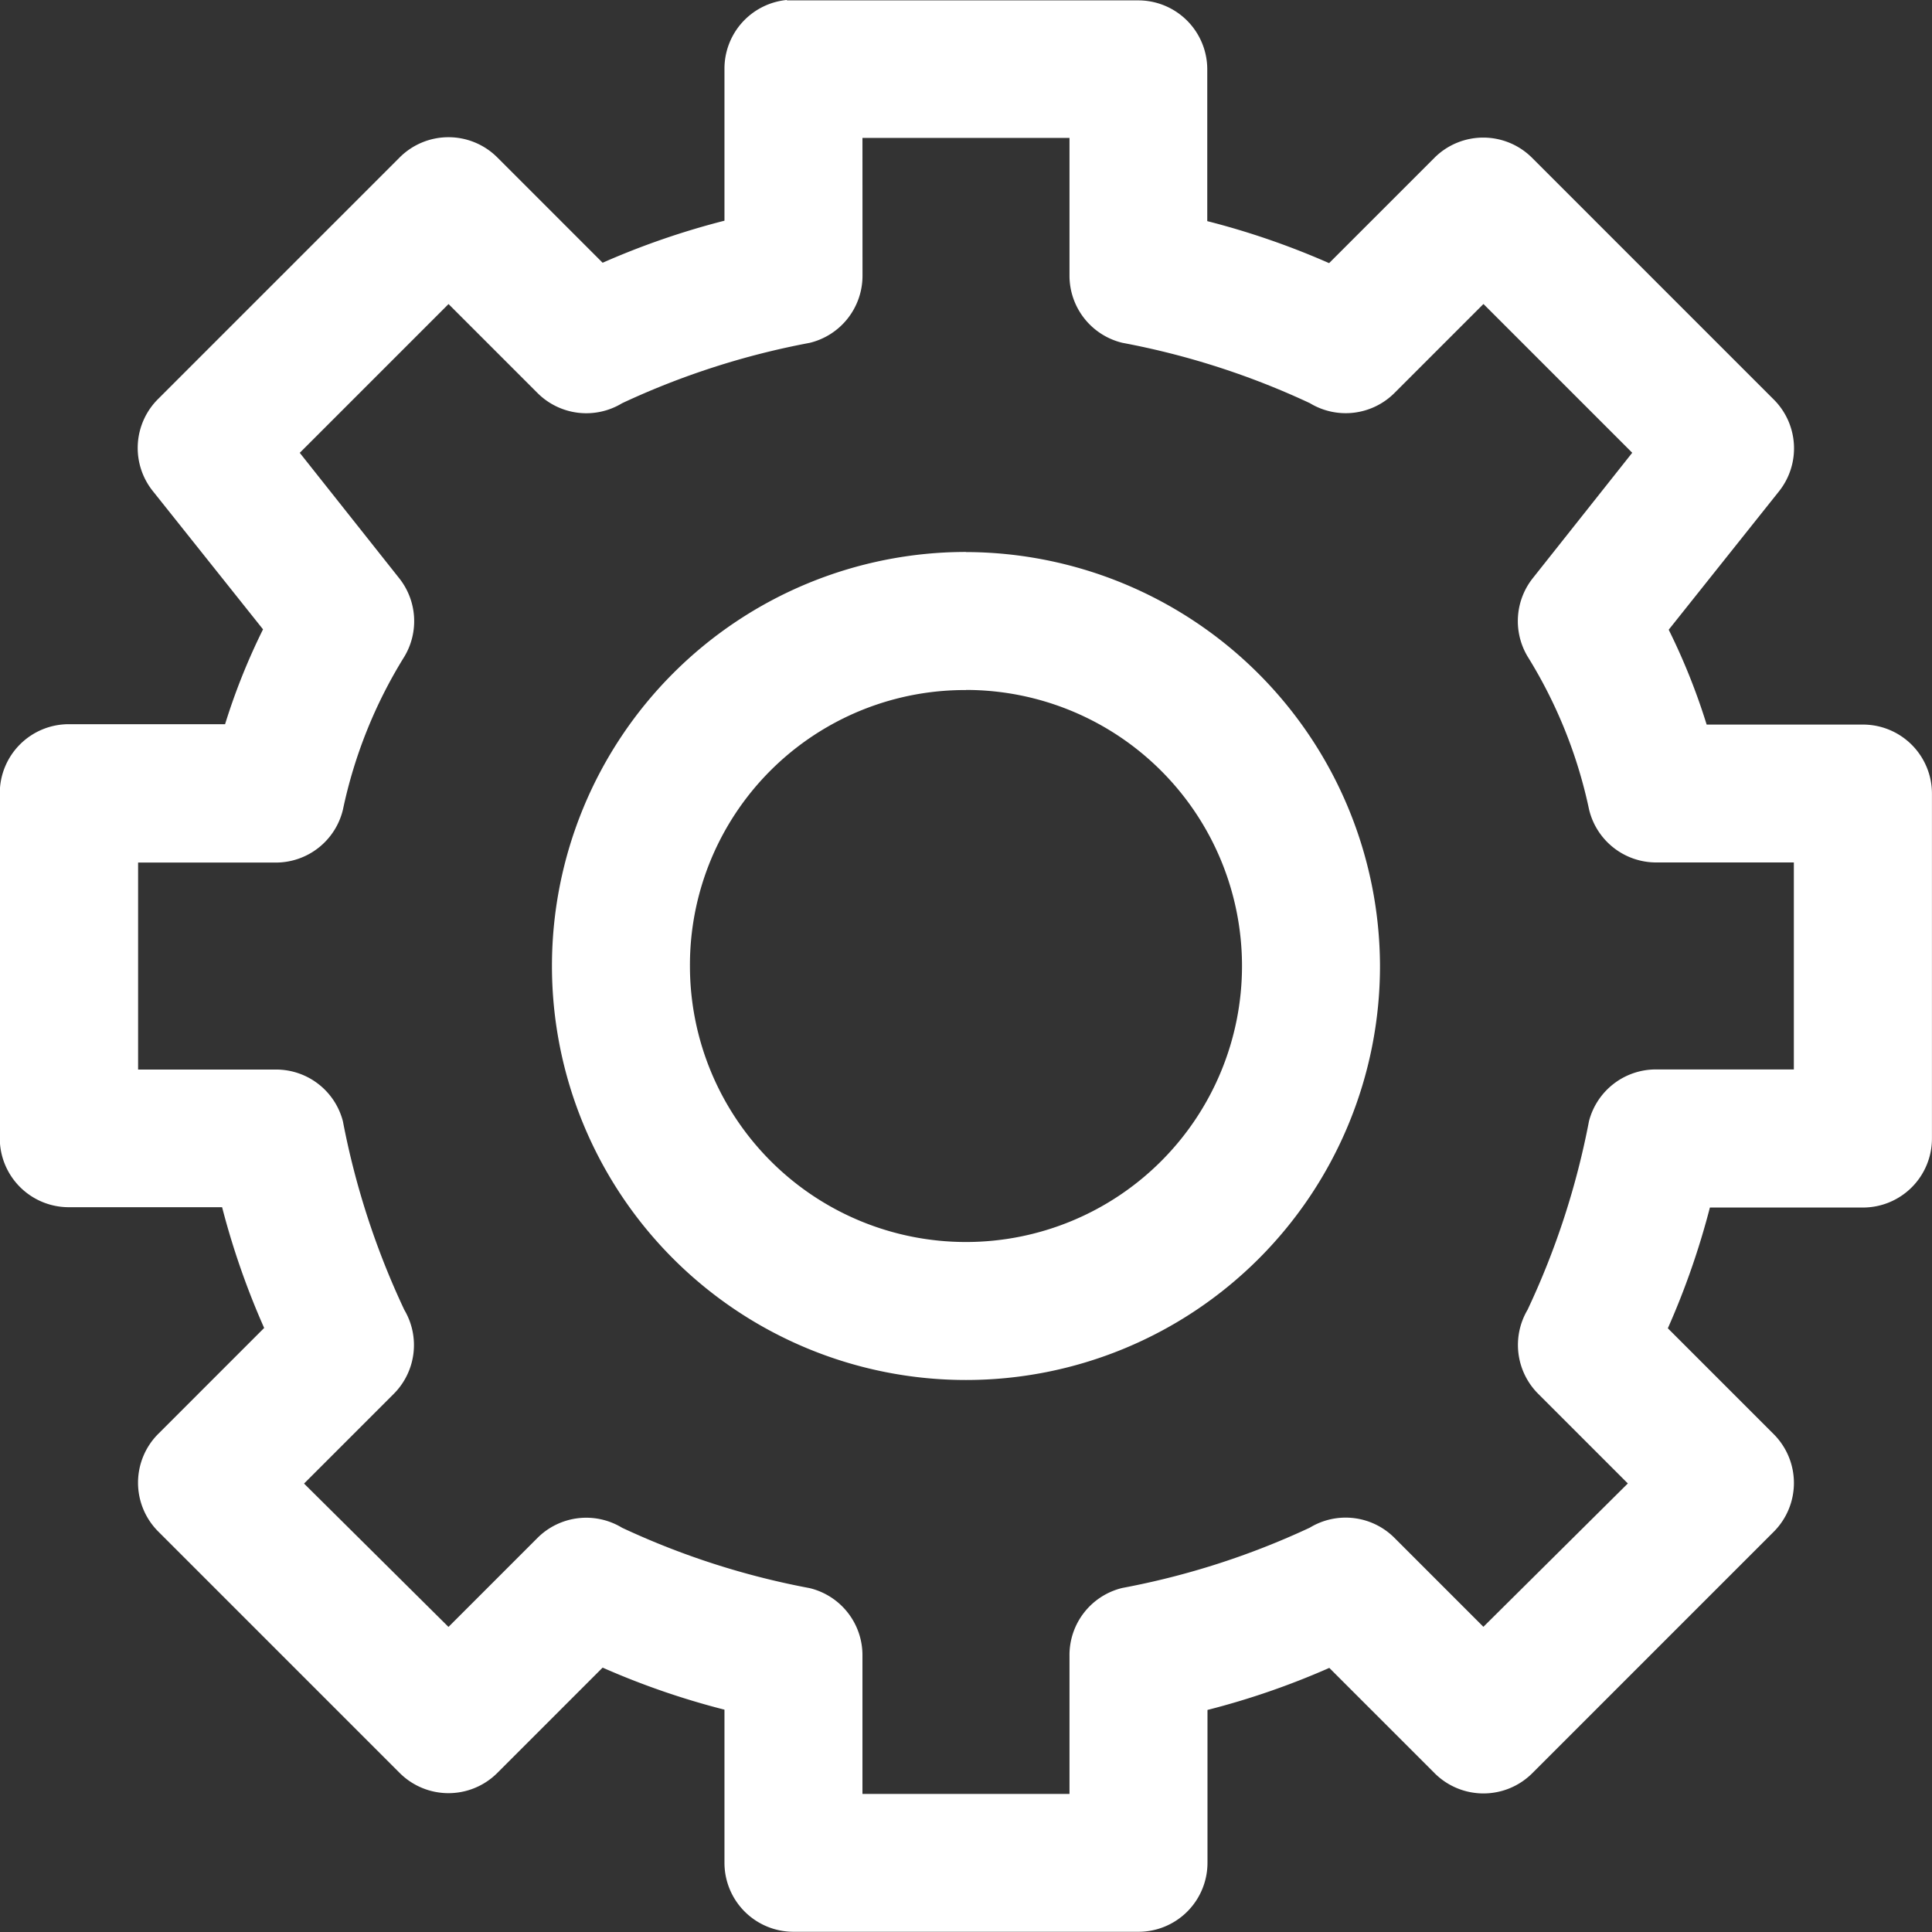 <svg xmlns="http://www.w3.org/2000/svg" width="35.647" height="35.647" viewBox="0 0 35.647 35.647">
  <rect x="0" y="0" width="35.647" height="35.647" fill="#333333" stroke="none"/>
  <path id="Path_78721" data-name="Path 78721" d="M129.323,33.6a1.273,1.273,0,0,0-1.154,1.273v2.8a14.39,14.39,0,0,0-2.248.776l-1.949-1.949h0a1.274,1.274,0,0,0-1.79,0l-4.456,4.456h0a1.273,1.273,0,0,0-.1,1.711l2.029,2.546a11.806,11.806,0,0,0-.7,1.75h-2.884a1.273,1.273,0,0,0-1.273,1.273v6.366h0a1.273,1.273,0,0,0,1.273,1.273H118.9a14.362,14.362,0,0,0,.776,2.228l-1.95,1.95a1.274,1.274,0,0,0,0,1.81l4.456,4.456h0a1.274,1.274,0,0,0,1.79,0l1.949-1.949a14.394,14.394,0,0,0,2.248.776v2.825a1.273,1.273,0,0,0,1.273,1.273h6.366a1.273,1.273,0,0,0,1.273-1.273V65.151a14.372,14.372,0,0,0,2.248-.776l1.949,1.949h0a1.274,1.274,0,0,0,1.79,0l4.456-4.456a1.274,1.274,0,0,0,0-1.81l-1.949-1.949a14.37,14.37,0,0,0,.776-2.228h2.824a1.273,1.273,0,0,0,1.273-1.273V48.243h0a1.273,1.273,0,0,0-1.273-1.273h-2.884a11.781,11.781,0,0,0-.7-1.75l2.029-2.546h0a1.273,1.273,0,0,0-.1-1.711l-4.456-4.456a1.274,1.274,0,0,0-1.79,0l-1.949,1.949a14.411,14.411,0,0,0-2.248-.775v-2.8a1.273,1.273,0,0,0-1.273-1.273h-6.366c-.04,0-.08,0-.119,0Zm1.392,2.546h3.82v2.546h0a1.274,1.274,0,0,0,.975,1.234,14.445,14.445,0,0,1,3.461,1.114,1.273,1.273,0,0,0,1.551-.179l1.651-1.651,2.745,2.745-1.83,2.308a1.274,1.274,0,0,0-.1,1.452,8.787,8.787,0,0,1,1.134,2.824h0a1.274,1.274,0,0,0,1.234.975H147.9v3.819h-2.546a1.274,1.274,0,0,0-1.234.955,14.575,14.575,0,0,1-1.134,3.481h0a1.274,1.274,0,0,0,.2,1.552l1.651,1.651-2.665,2.645-1.651-1.651a1.273,1.273,0,0,0-1.551-.179A14.452,14.452,0,0,1,135.51,62.9a1.273,1.273,0,0,0-.975,1.253V66.7h-3.82V64.156h0a1.273,1.273,0,0,0-.975-1.253,14.445,14.445,0,0,1-3.461-1.114h0a1.273,1.273,0,0,0-1.551.179l-1.651,1.651-2.665-2.645,1.651-1.651a1.274,1.274,0,0,0,.2-1.552,14.577,14.577,0,0,1-1.134-3.481h0a1.273,1.273,0,0,0-1.233-.955h-2.546V49.516h2.546a1.273,1.273,0,0,0,1.233-.975,8.774,8.774,0,0,1,1.134-2.825h0a1.273,1.273,0,0,0-.1-1.452l-1.83-2.308,2.745-2.745,1.651,1.651h0a1.273,1.273,0,0,0,1.551.179,14.452,14.452,0,0,1,3.461-1.114h0a1.274,1.274,0,0,0,.975-1.234Zm1.91,7.639a7.639,7.639,0,1,0,7.639,7.639A7.658,7.658,0,0,0,132.626,43.787Zm0,2.546a5.093,5.093,0,1,1-5.093,5.093A5.073,5.073,0,0,1,132.626,46.333Z" transform="translate(-114.802 -33.601)" fill="#fff"/>
</svg>
